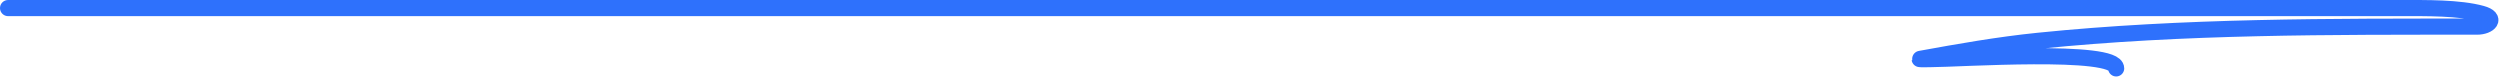 <?xml version="1.0" encoding="UTF-8"?> <svg xmlns="http://www.w3.org/2000/svg" width="620" height="19" viewBox="0 0 620 19" fill="none"> <path d="M2 2.002C106.569 2.002 491.139 2.002 595.708 2.002C601.53 2.002 609.909 1.877 615.462 3.409C619.399 4.495 617.301 6.605 614.312 6.605C578.072 6.605 541.523 6.444 505.438 10.122C495.594 11.125 485.939 12.83 476.221 14.597C475.355 14.754 478.428 14.661 478.842 14.661C485.586 14.661 524.809 11.989 524.809 16.962" stroke="#2E71FC" stroke-width="4" stroke-linecap="round"></path> </svg> 
